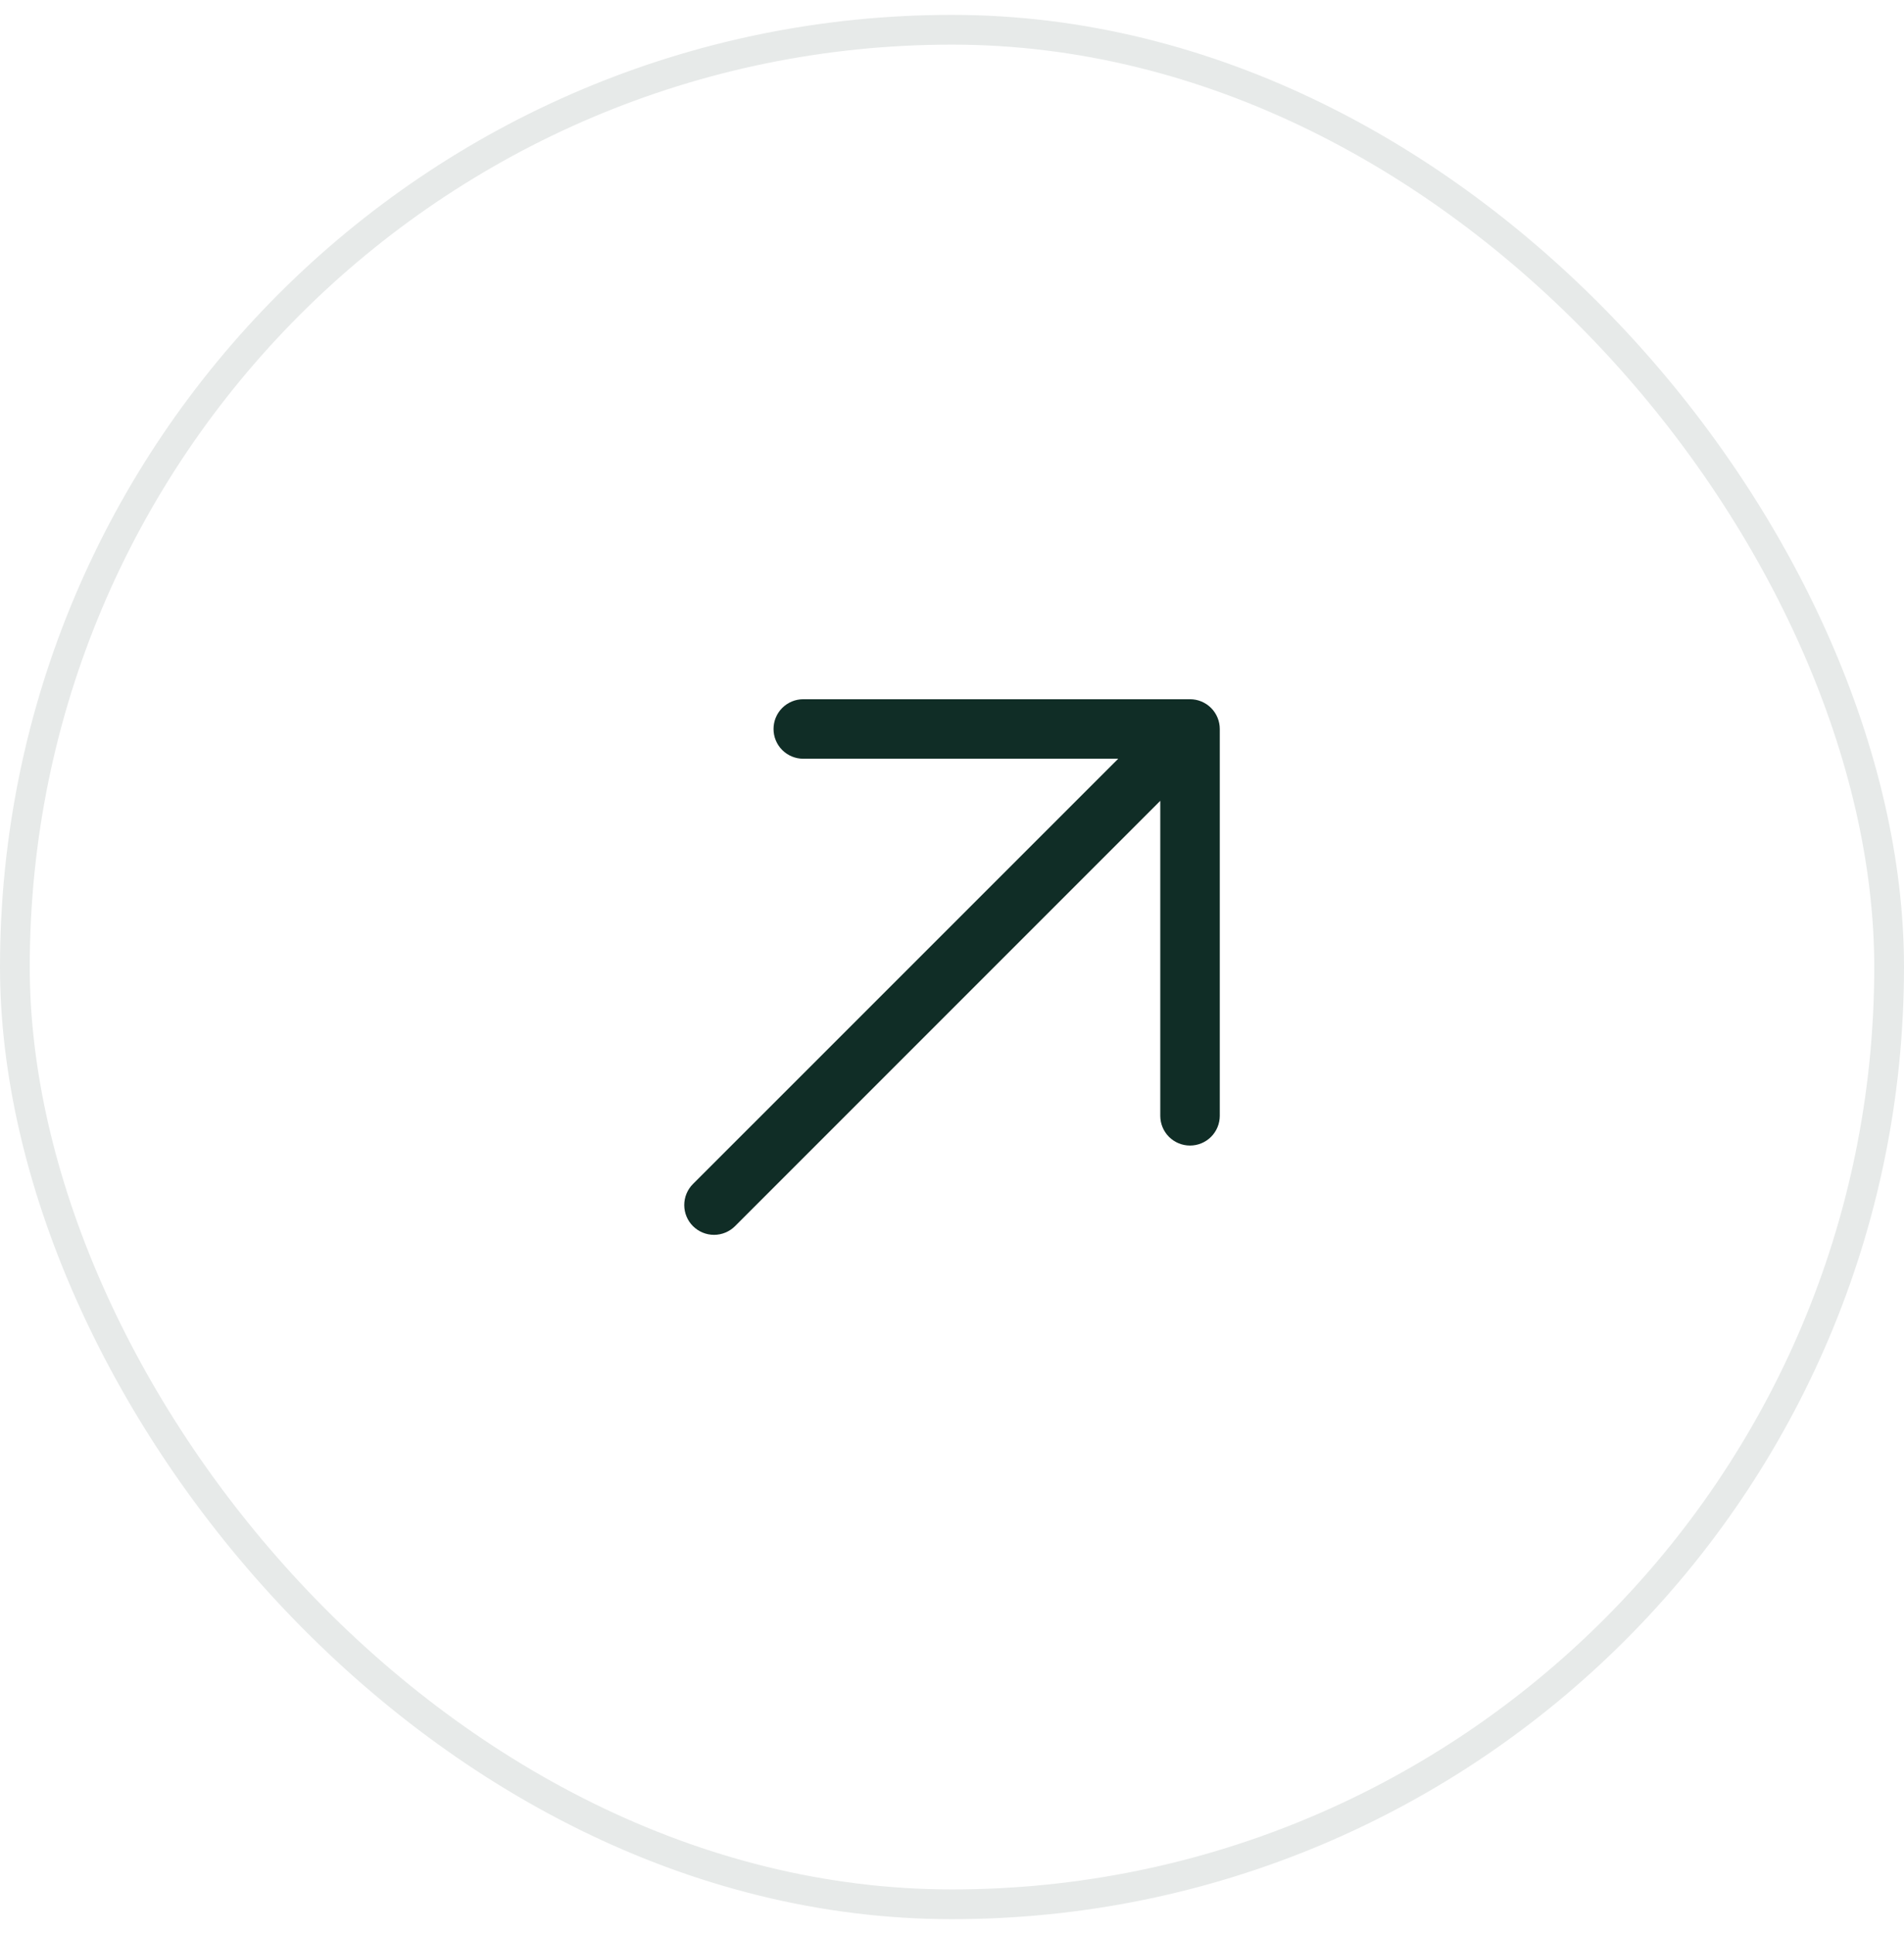 <svg width="64" height="65" viewBox="0 0 64 65" fill="none" xmlns="http://www.w3.org/2000/svg">
<rect x="0.5" y="1" width="63" height="63" rx="31.5" stroke="#E7EAE9"/>
<path d="M41.001 24.5V37.5C41.001 37.765 40.895 38.02 40.708 38.207C40.52 38.395 40.266 38.5 40.001 38.5C39.735 38.5 39.481 38.395 39.293 38.207C39.106 38.02 39.001 37.765 39.001 37.5V26.914L24.708 41.208C24.52 41.395 24.266 41.501 24.001 41.501C23.735 41.501 23.481 41.395 23.293 41.208C23.105 41.02 23 40.765 23 40.5C23 40.235 23.105 39.98 23.293 39.792L37.587 25.5H27.001C26.735 25.5 26.481 25.395 26.293 25.207C26.106 25.02 26.001 24.765 26.001 24.5C26.001 24.235 26.106 23.98 26.293 23.793C26.481 23.605 26.735 23.5 27.001 23.5H40.001C40.266 23.5 40.52 23.605 40.708 23.793C40.895 23.98 41.001 24.235 41.001 24.5Z" fill="#102D26"/>
</svg>
